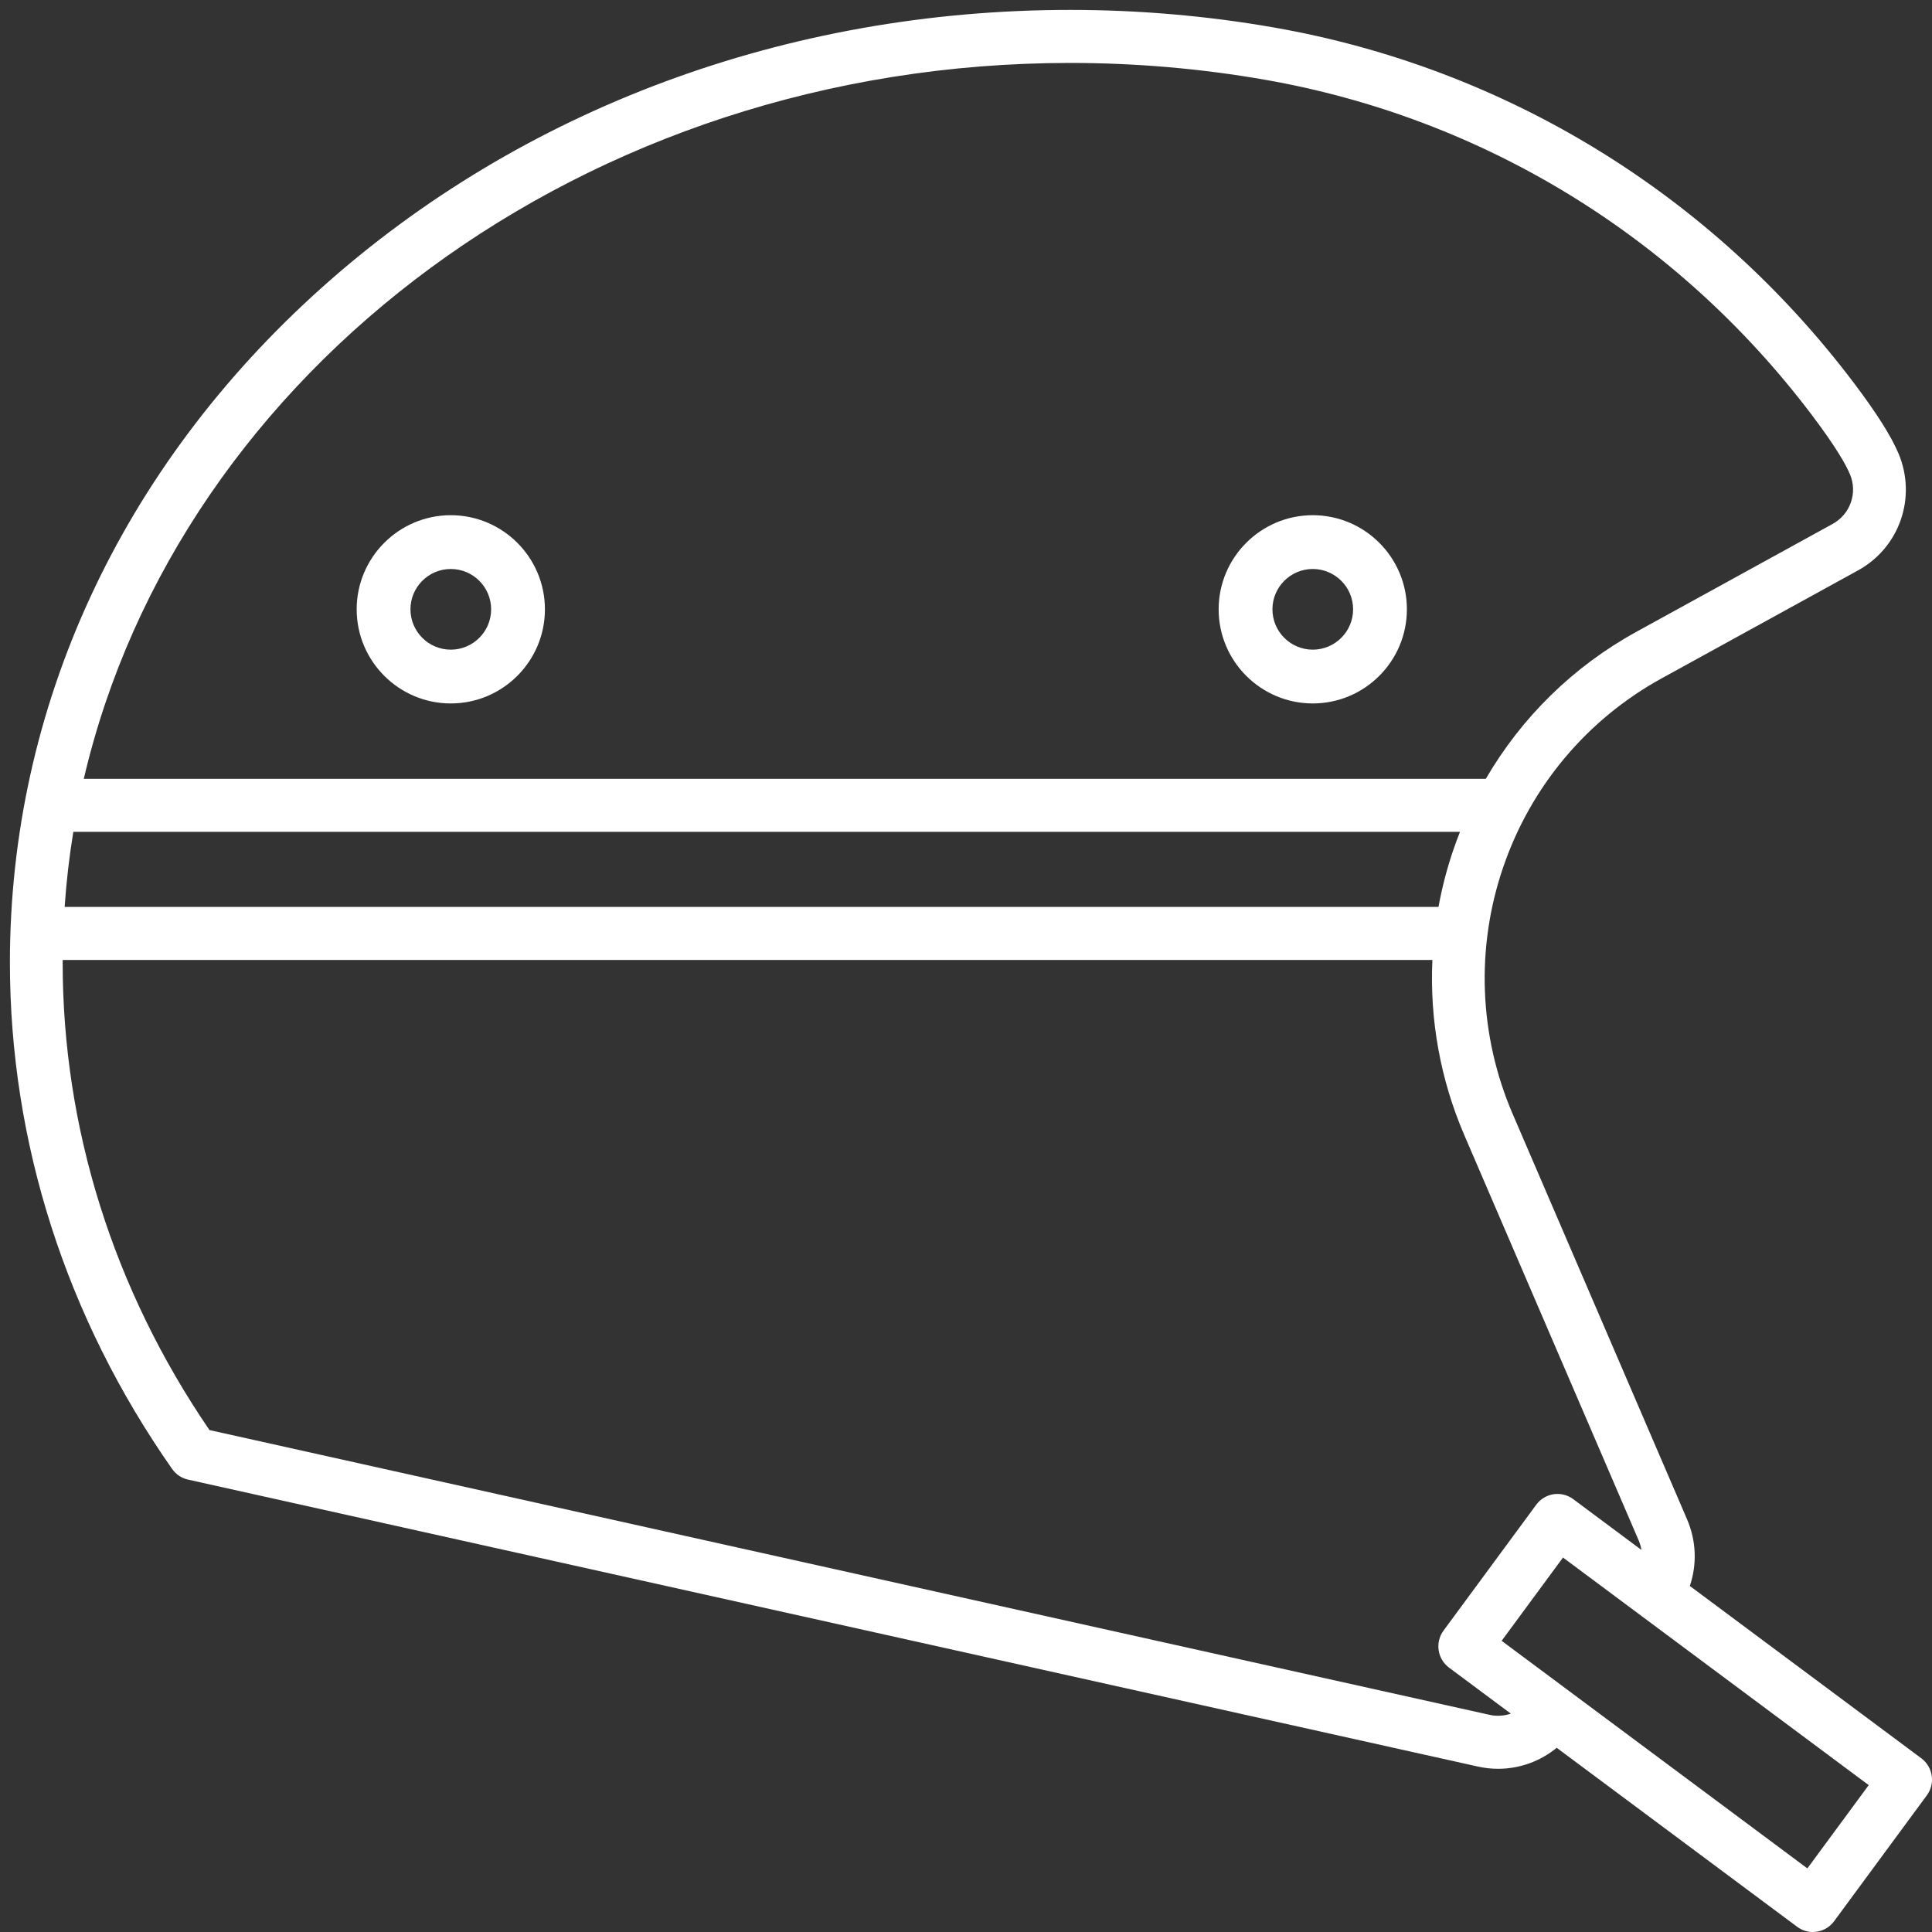<?xml version="1.0" encoding="UTF-8"?>
<svg width="195px" height="195px" viewBox="0 0 195 195" version="1.1" xmlns="http://www.w3.org/2000/svg" xmlns:xlink="http://www.w3.org/1999/xlink">
    <rect x="0" y="0" width="195" height="195" fill="#333333" stroke="none"/>
    <!-- Generator: Sketch 48.2 (47327) - http://www.bohemiancoding.com/sketch -->
    <title>model</title>
    <desc>Created with Sketch.</desc>
    <defs></defs>
    <g id="Icons" stroke="none" stroke-width="1" fill="none" fill-rule="evenodd">
        <g id="model" fill="#FFFFFF" fill-rule="nonzero">
            <path d="M32.453,29.053 C52.65,10.963 79.483,1 108.01,1 C114.924,1 121.842,1.596 128.571,2.773 C151.929,6.858 172.714,19.592 187.1,38.632 C189.392,41.666 190.869,43.999 191.616,45.764 C193.488,50.19 191.73,55.267 187.528,57.575 L167.707,68.471 C160.185,72.606 154.508,79.372 151.721,87.523 C148.933,95.674 149.272,104.519 152.675,112.43 L170.279,153.349 C171.214,155.523 171.291,157.905 170.559,160.075 L193.922,177.467 C194.49,177.889 194.867,178.521 194.971,179.223 C195.075,179.925 194.897,180.64 194.477,181.21 L185.116,193.916 C184.593,194.625 183.789,195 182.974,195 C182.423,195 181.868,194.829 181.391,194.474 L157.12,176.407 C155.449,177.781 153.358,178.528 151.208,178.528 C150.536,178.528 149.859,178.455 149.187,178.306 L18.975,149.338 C18.326,149.193 17.755,148.811 17.373,148.265 C6.661,132.97 1,115.292 1,97.142 C1,71.403 12.17,47.222 32.453,29.053 Z M146.685,85.783 C146.895,85.168 147.121,84.56 147.36,83.959 L7.4,83.959 C6.992,86.454 6.699,88.982 6.524,91.538 L145.189,91.538 C145.544,89.598 146.038,87.674 146.685,85.783 Z M165.152,63.775 L184.974,52.878 C186.762,51.896 187.511,49.738 186.716,47.858 C186.328,46.941 185.344,45.157 182.859,41.869 C169.29,23.91 149.687,11.898 127.658,8.046 C121.229,6.922 114.618,6.352 108.009,6.352 C59.053,6.352 18.069,37.404 8.458,78.606 L149.967,78.606 C153.571,72.41 158.786,67.275 165.152,63.775 Z M182.421,188.58 L188.613,180.175 L157.756,157.205 L151.563,165.61 L182.421,188.58 Z M21.142,144.339 L150.338,173.08 C151.067,173.243 151.811,173.193 152.493,172.962 L146.255,168.318 C145.073,167.439 144.825,165.763 145.7,164.575 L155.061,151.868 C155.482,151.298 156.11,150.919 156.808,150.814 C157.508,150.709 158.218,150.888 158.786,151.31 L165.672,156.436 C165.619,156.109 165.527,155.786 165.392,155.472 L147.788,114.554 C145.368,108.929 144.295,102.894 144.574,96.889 L6.329,96.889 C6.329,96.973 6.325,97.058 6.325,97.142 C6.325,113.851 11.444,130.146 21.142,144.339 Z" id="Shape"></path>
            <path d="M45.5,71 C40.261,71 36,66.739 36,61.5 C36,56.261 40.261,52 45.5,52 C50.739,52 55,56.261 55,61.5 C55,66.739 50.739,71 45.5,71 Z M45.5,57.429 C43.255,57.429 41.429,59.255 41.429,61.5 C41.429,63.745 43.255,65.571 45.5,65.571 C47.745,65.571 49.571,63.745 49.571,61.5 C49.571,59.255 47.745,57.429 45.5,57.429 Z" id="Shape"></path>
            <path d="M132.5,71 C127.262,71 123,66.739 123,61.5 C123,56.261 127.262,52 132.5,52 C137.738,52 142,56.261 142,61.5 C142,66.739 137.738,71 132.5,71 Z M132.5,57.429 C130.255,57.429 128.429,59.255 128.429,61.5 C128.429,63.745 130.255,65.571 132.5,65.571 C134.745,65.571 136.571,63.745 136.571,61.5 C136.571,59.255 134.745,57.429 132.5,57.429 Z" id="Shape"></path>
        </g>
    </g>
</svg>
